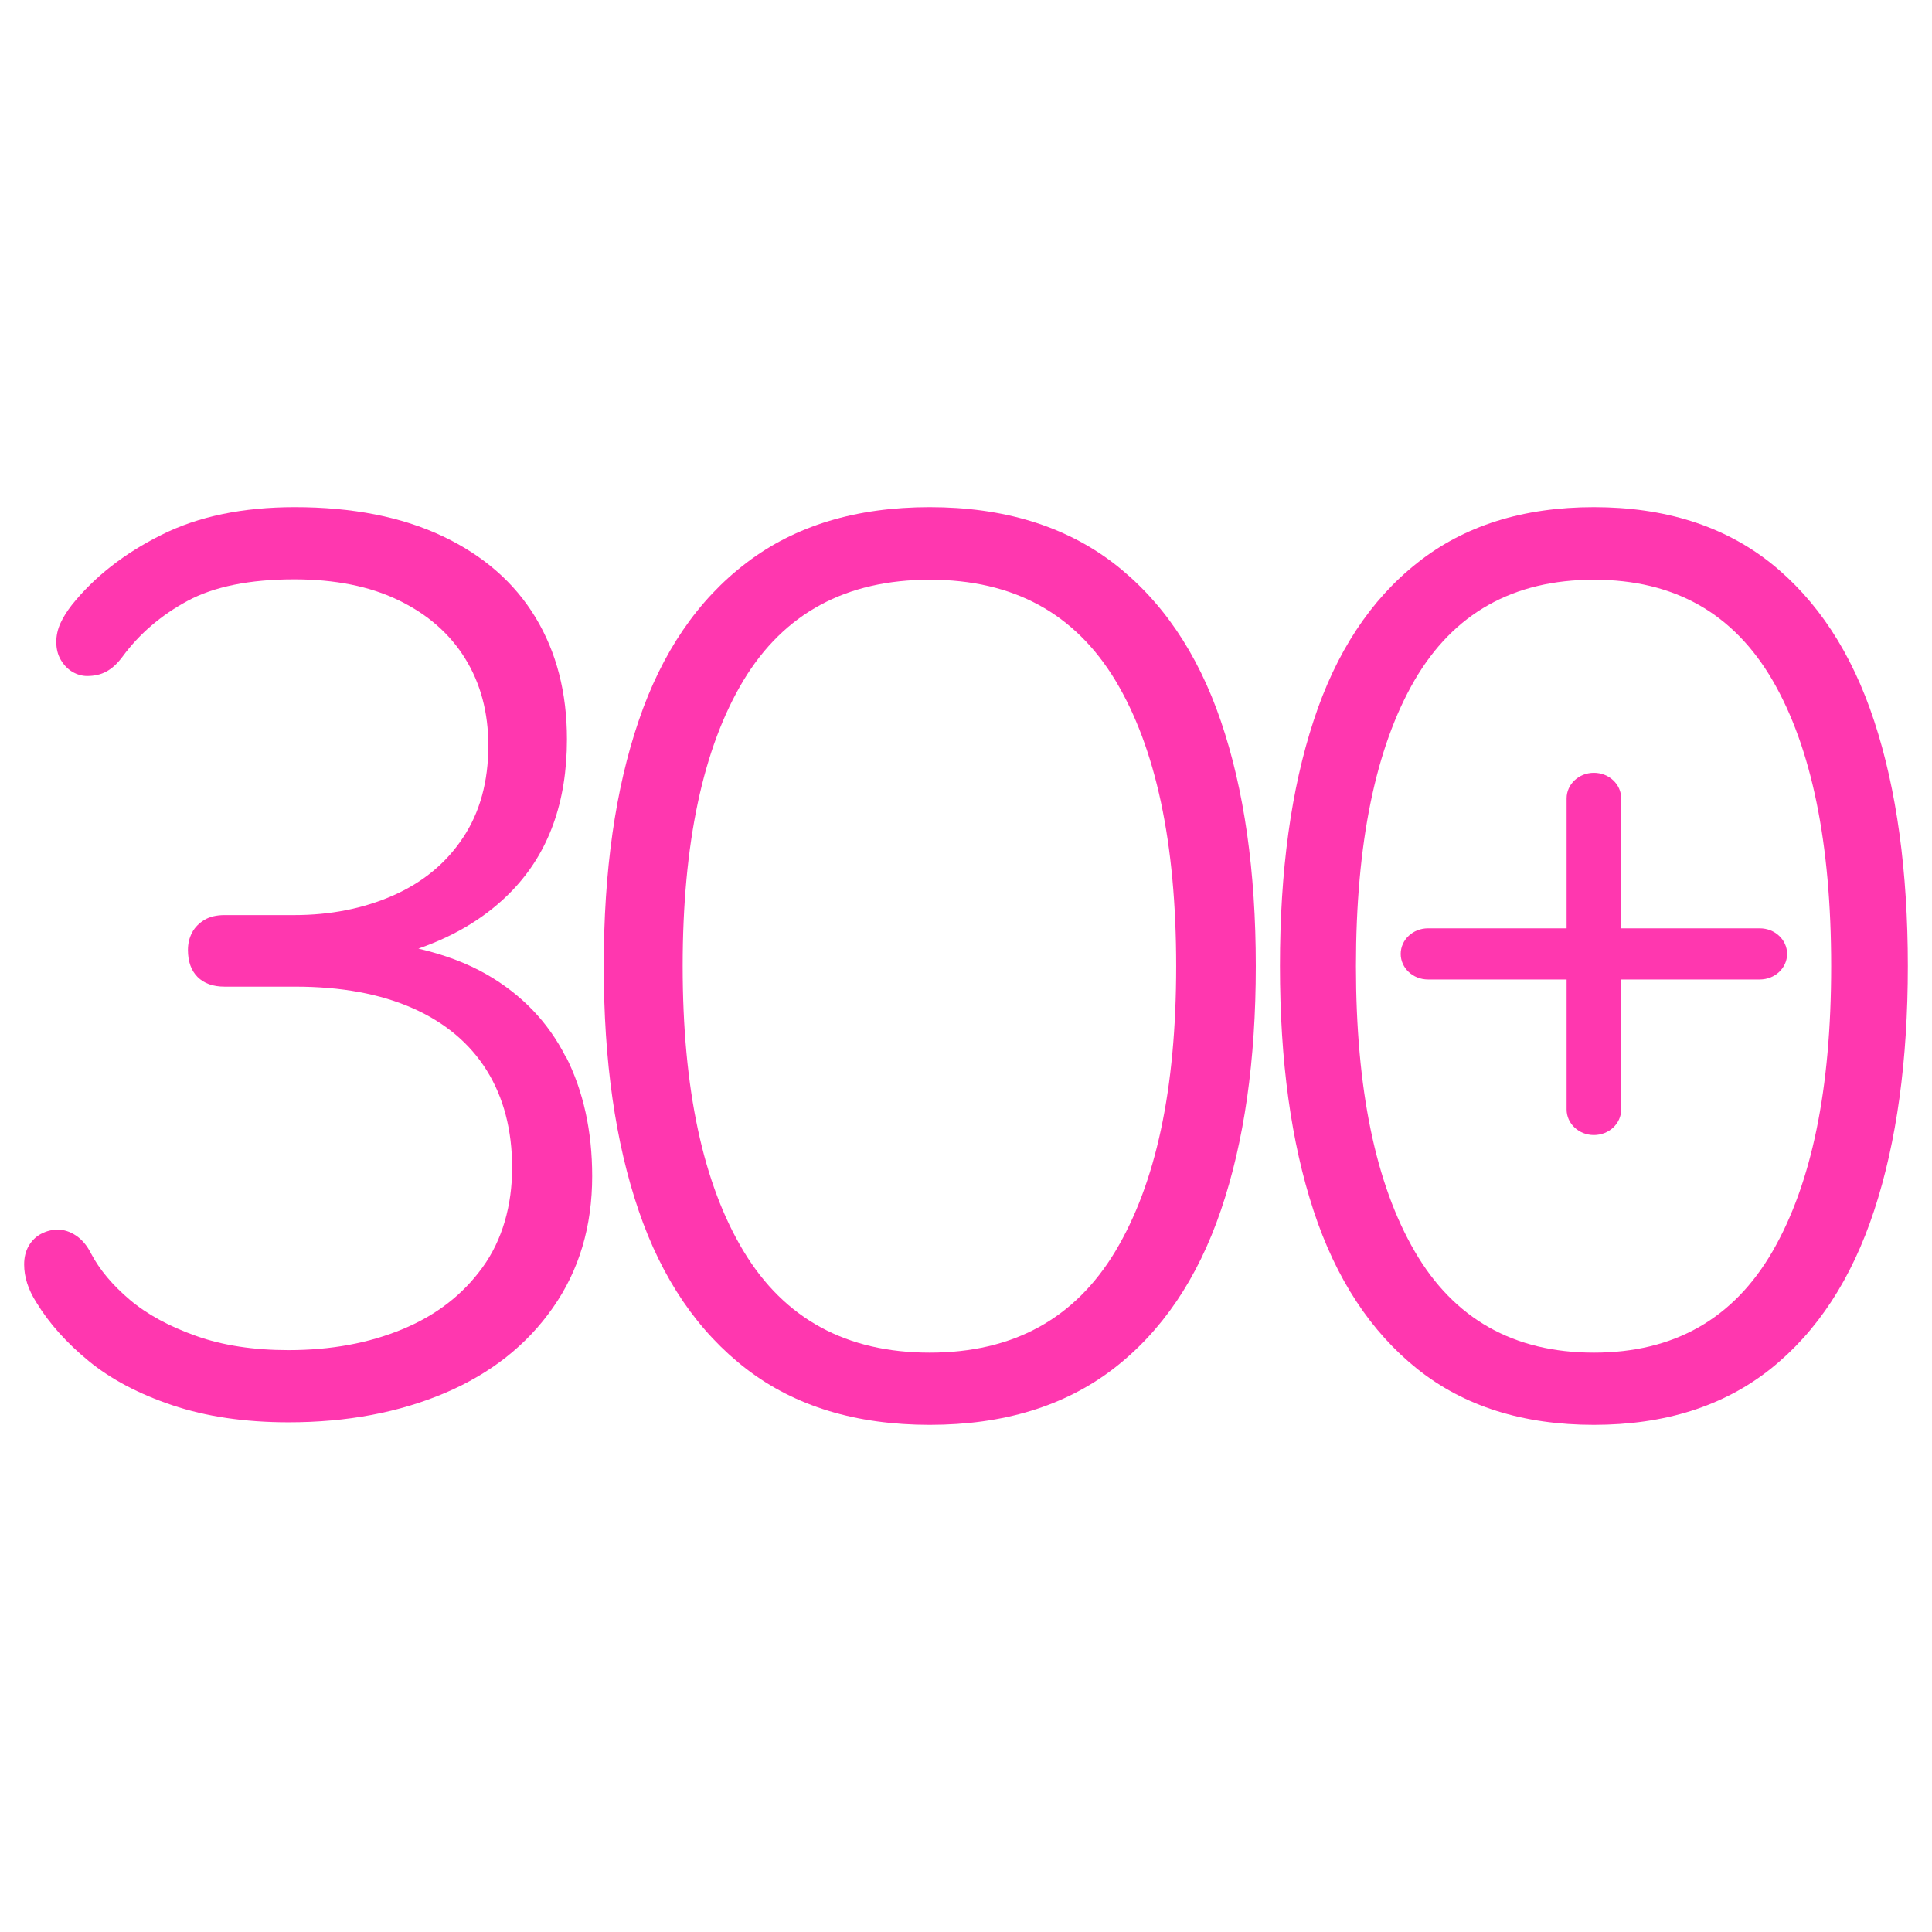 <?xml version="1.0" encoding="utf-8"?>
<svg width="80" height="80" viewBox="0 0 80 80" fill="none" xmlns="http://www.w3.org/2000/svg">
<path d="M77.608 29.862C76.677 27.025 75.242 24.844 73.31 23.305C71.371 21.773 68.934 21 66 21C63.066 21 60.63 21.766 58.69 23.305C56.751 24.836 55.316 27.017 54.392 29.847C53.462 32.677 53 36.061 53 40C53 43.939 53.462 47.301 54.392 50.131C55.323 52.961 56.758 55.142 58.69 56.688C60.63 58.234 63.066 59 66 59C68.934 59 71.371 58.227 73.31 56.688C75.249 55.142 76.677 52.953 77.608 50.116C78.538 47.279 79 43.91 79 40C79 36.091 78.538 32.692 77.608 29.862ZM73.402 51.809C71.783 54.609 69.317 56.01 66 56.01C62.683 56.01 60.21 54.617 58.584 51.823C56.957 49.03 56.147 45.091 56.147 40.007C56.147 34.924 56.957 30.963 58.569 28.177C60.189 25.391 62.661 24.005 66 24.005C69.339 24.005 71.783 25.398 73.402 28.177C75.015 30.963 75.825 34.902 75.825 40.007C75.825 45.113 75.015 49.008 73.402 51.809Z" fill="#FF37AF"/>
<path d="M50.554 29.862C49.588 27.025 48.098 24.844 46.091 23.305C44.077 21.773 41.547 21 38.5 21C35.453 21 32.923 21.766 30.909 23.305C28.895 24.836 27.405 27.017 26.446 29.847C25.48 32.677 25 36.061 25 40C25 43.939 25.48 47.301 26.446 50.131C27.412 52.961 28.902 55.142 30.909 56.688C32.923 58.234 35.453 59 38.5 59C41.547 59 44.077 58.227 46.091 56.688C48.105 55.142 49.588 52.953 50.554 50.116C51.52 47.279 52 43.91 52 40C52 36.091 51.52 32.692 50.554 29.862ZM46.187 51.809C44.505 54.609 41.945 56.01 38.5 56.01C35.055 56.01 32.488 54.617 30.798 51.823C29.109 49.03 28.268 45.091 28.268 40.007C28.268 34.924 29.109 30.963 30.784 28.177C32.466 25.391 35.033 24.005 38.5 24.005C41.967 24.005 44.505 25.398 46.187 28.177C47.861 30.963 48.703 34.902 48.703 40.007C48.703 45.113 47.861 49.008 46.187 51.809Z" fill="#FF37AF"/>
<path d="M72.87 38.44H67.13V33.059C67.13 32.474 66.624 32 66 32C65.376 32 64.87 32.474 64.87 33.059V38.44H59.13C58.506 38.44 58 38.915 58 39.499C58 40.084 58.506 40.558 59.13 40.558H64.87V45.941C64.87 46.526 65.376 47 66 47C66.624 47 67.13 46.526 67.13 45.941V40.558H72.87C73.494 40.558 74 40.085 74 39.499C74 38.914 73.494 38.44 72.87 38.44Z" fill="#FF37AF"/>
<path d="M23.423 43.757C22.697 42.323 21.606 41.188 20.162 40.354C19.33 39.874 18.378 39.527 17.326 39.28C18.897 38.733 20.195 37.933 21.213 36.872C22.724 35.297 23.476 33.209 23.476 30.607C23.476 28.686 23.044 27.004 22.172 25.563C21.3 24.122 20.015 23.002 18.325 22.201C16.628 21.4 14.591 21 12.208 21C10.058 21 8.215 21.38 6.684 22.148C5.146 22.915 3.909 23.882 2.97 25.056C2.777 25.303 2.617 25.557 2.504 25.804C2.391 26.05 2.331 26.311 2.331 26.578C2.331 26.864 2.391 27.111 2.518 27.325C2.644 27.538 2.804 27.705 2.997 27.819C3.19 27.932 3.396 27.992 3.609 27.992C3.909 27.992 4.175 27.932 4.408 27.805C4.641 27.678 4.86 27.478 5.073 27.191C5.765 26.25 6.664 25.477 7.762 24.883C8.86 24.289 10.338 23.989 12.181 23.989C13.872 23.989 15.31 24.276 16.508 24.856C17.706 25.437 18.624 26.237 19.263 27.271C19.902 28.305 20.221 29.506 20.221 30.874C20.221 32.368 19.869 33.643 19.17 34.69C18.471 35.744 17.506 36.538 16.281 37.079C15.057 37.619 13.686 37.892 12.175 37.892H9.3C8.96 37.892 8.681 37.959 8.461 38.093C8.241 38.226 8.068 38.4 7.955 38.613C7.842 38.827 7.782 39.067 7.782 39.334C7.782 39.814 7.915 40.188 8.181 40.455C8.448 40.721 8.82 40.855 9.3 40.855H12.228C14.132 40.855 15.749 41.155 17.093 41.749C18.431 42.343 19.456 43.203 20.155 44.324C20.854 45.445 21.206 46.793 21.206 48.354C21.206 49.915 20.8 51.349 19.982 52.477C19.163 53.611 18.058 54.465 16.667 55.039C15.27 55.619 13.699 55.906 11.942 55.906C10.504 55.906 9.226 55.713 8.121 55.319C7.01 54.925 6.098 54.432 5.379 53.825C4.661 53.217 4.122 52.577 3.769 51.903C3.609 51.583 3.403 51.336 3.156 51.169C2.91 51.002 2.651 50.916 2.384 50.916C2.151 50.916 1.925 50.976 1.706 51.089C1.486 51.203 1.313 51.376 1.186 51.596C1.06 51.816 1 52.07 1 52.357C1 52.877 1.166 53.398 1.506 53.931C2.038 54.805 2.764 55.612 3.676 56.36C4.587 57.107 5.745 57.721 7.136 58.188C8.527 58.655 10.132 58.895 11.948 58.895C14.364 58.895 16.521 58.488 18.424 57.681C20.321 56.873 21.819 55.693 22.897 54.145C23.982 52.597 24.521 50.782 24.521 48.701C24.521 46.833 24.155 45.178 23.43 43.744L23.423 43.757Z" fill="#FF37AF"/>
</svg>
